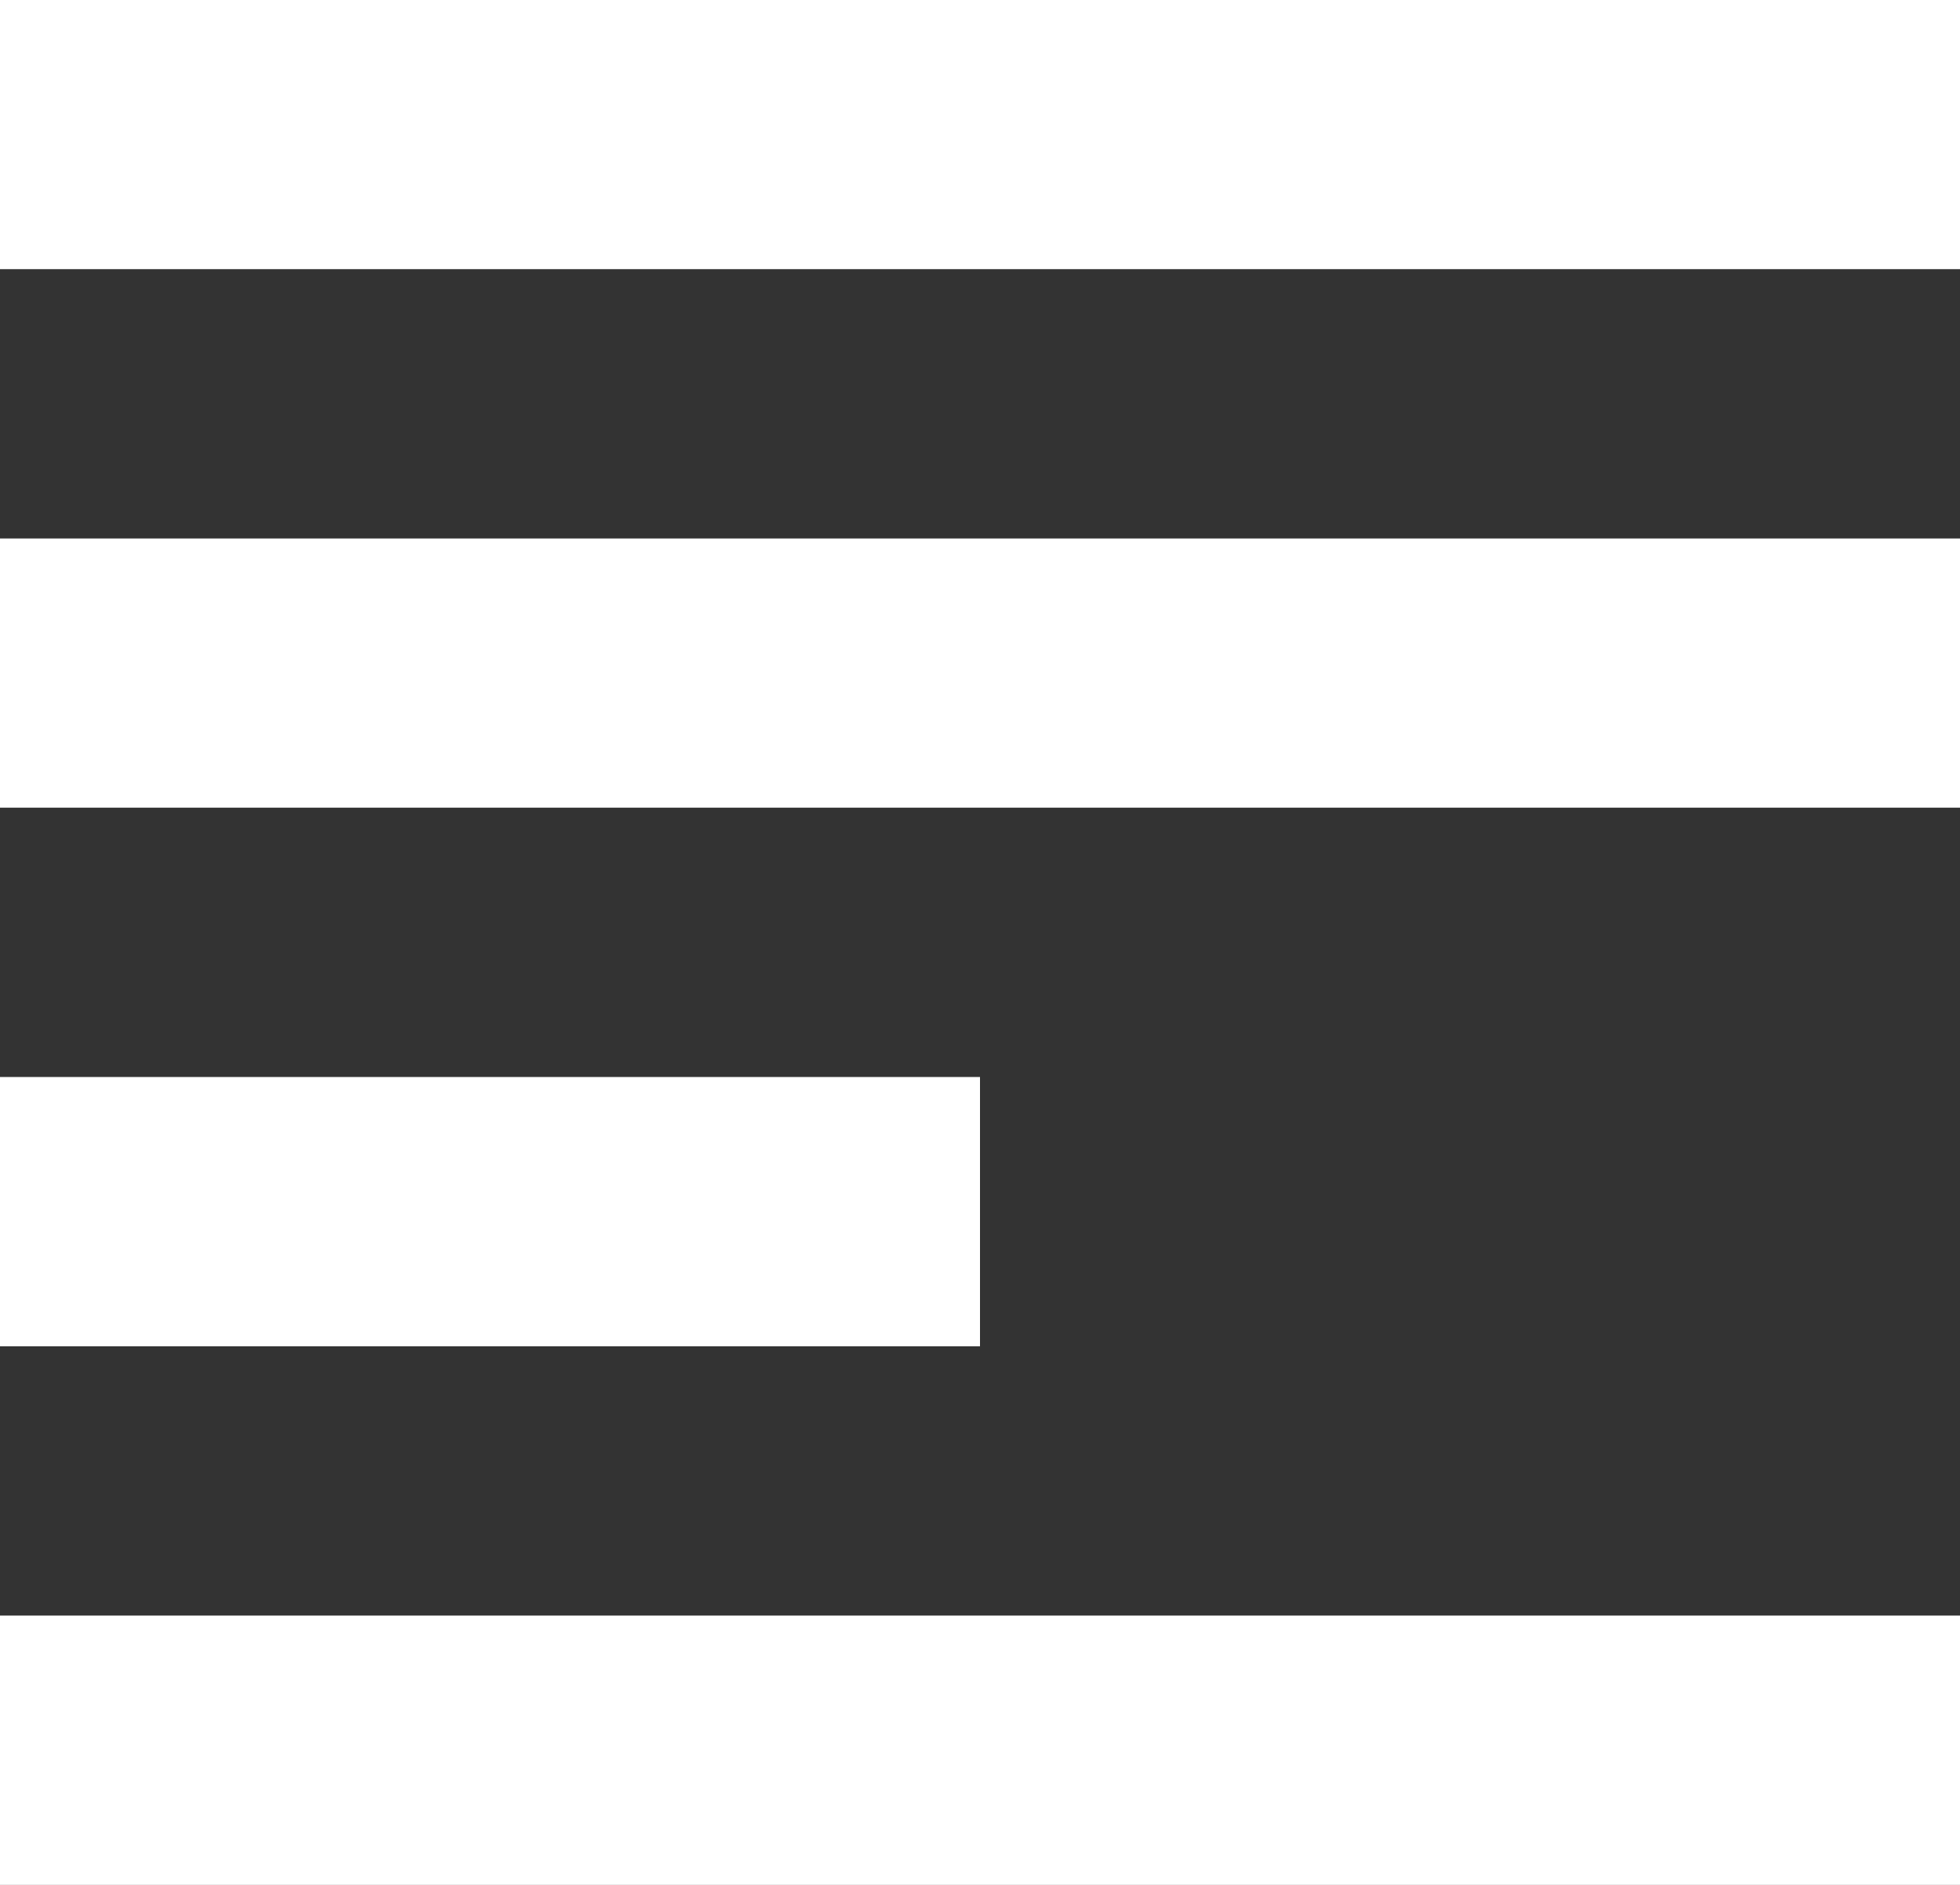 ﻿<svg width="26" height="25" viewBox="0 0 26 25" fill="none" xmlns="http://www.w3.org/2000/svg">
<rect x="0" y="0" width="26" height="25" fill="#333333" stroke="none"/>
<path d="M0 14.285H13V17.857H0V14.285ZM26 25H0V21.428H26V25ZM26 10.713H0V7.142H26V10.713ZM13 0H26V3.57H0V0H13Z" fill="white"/>
</svg>
